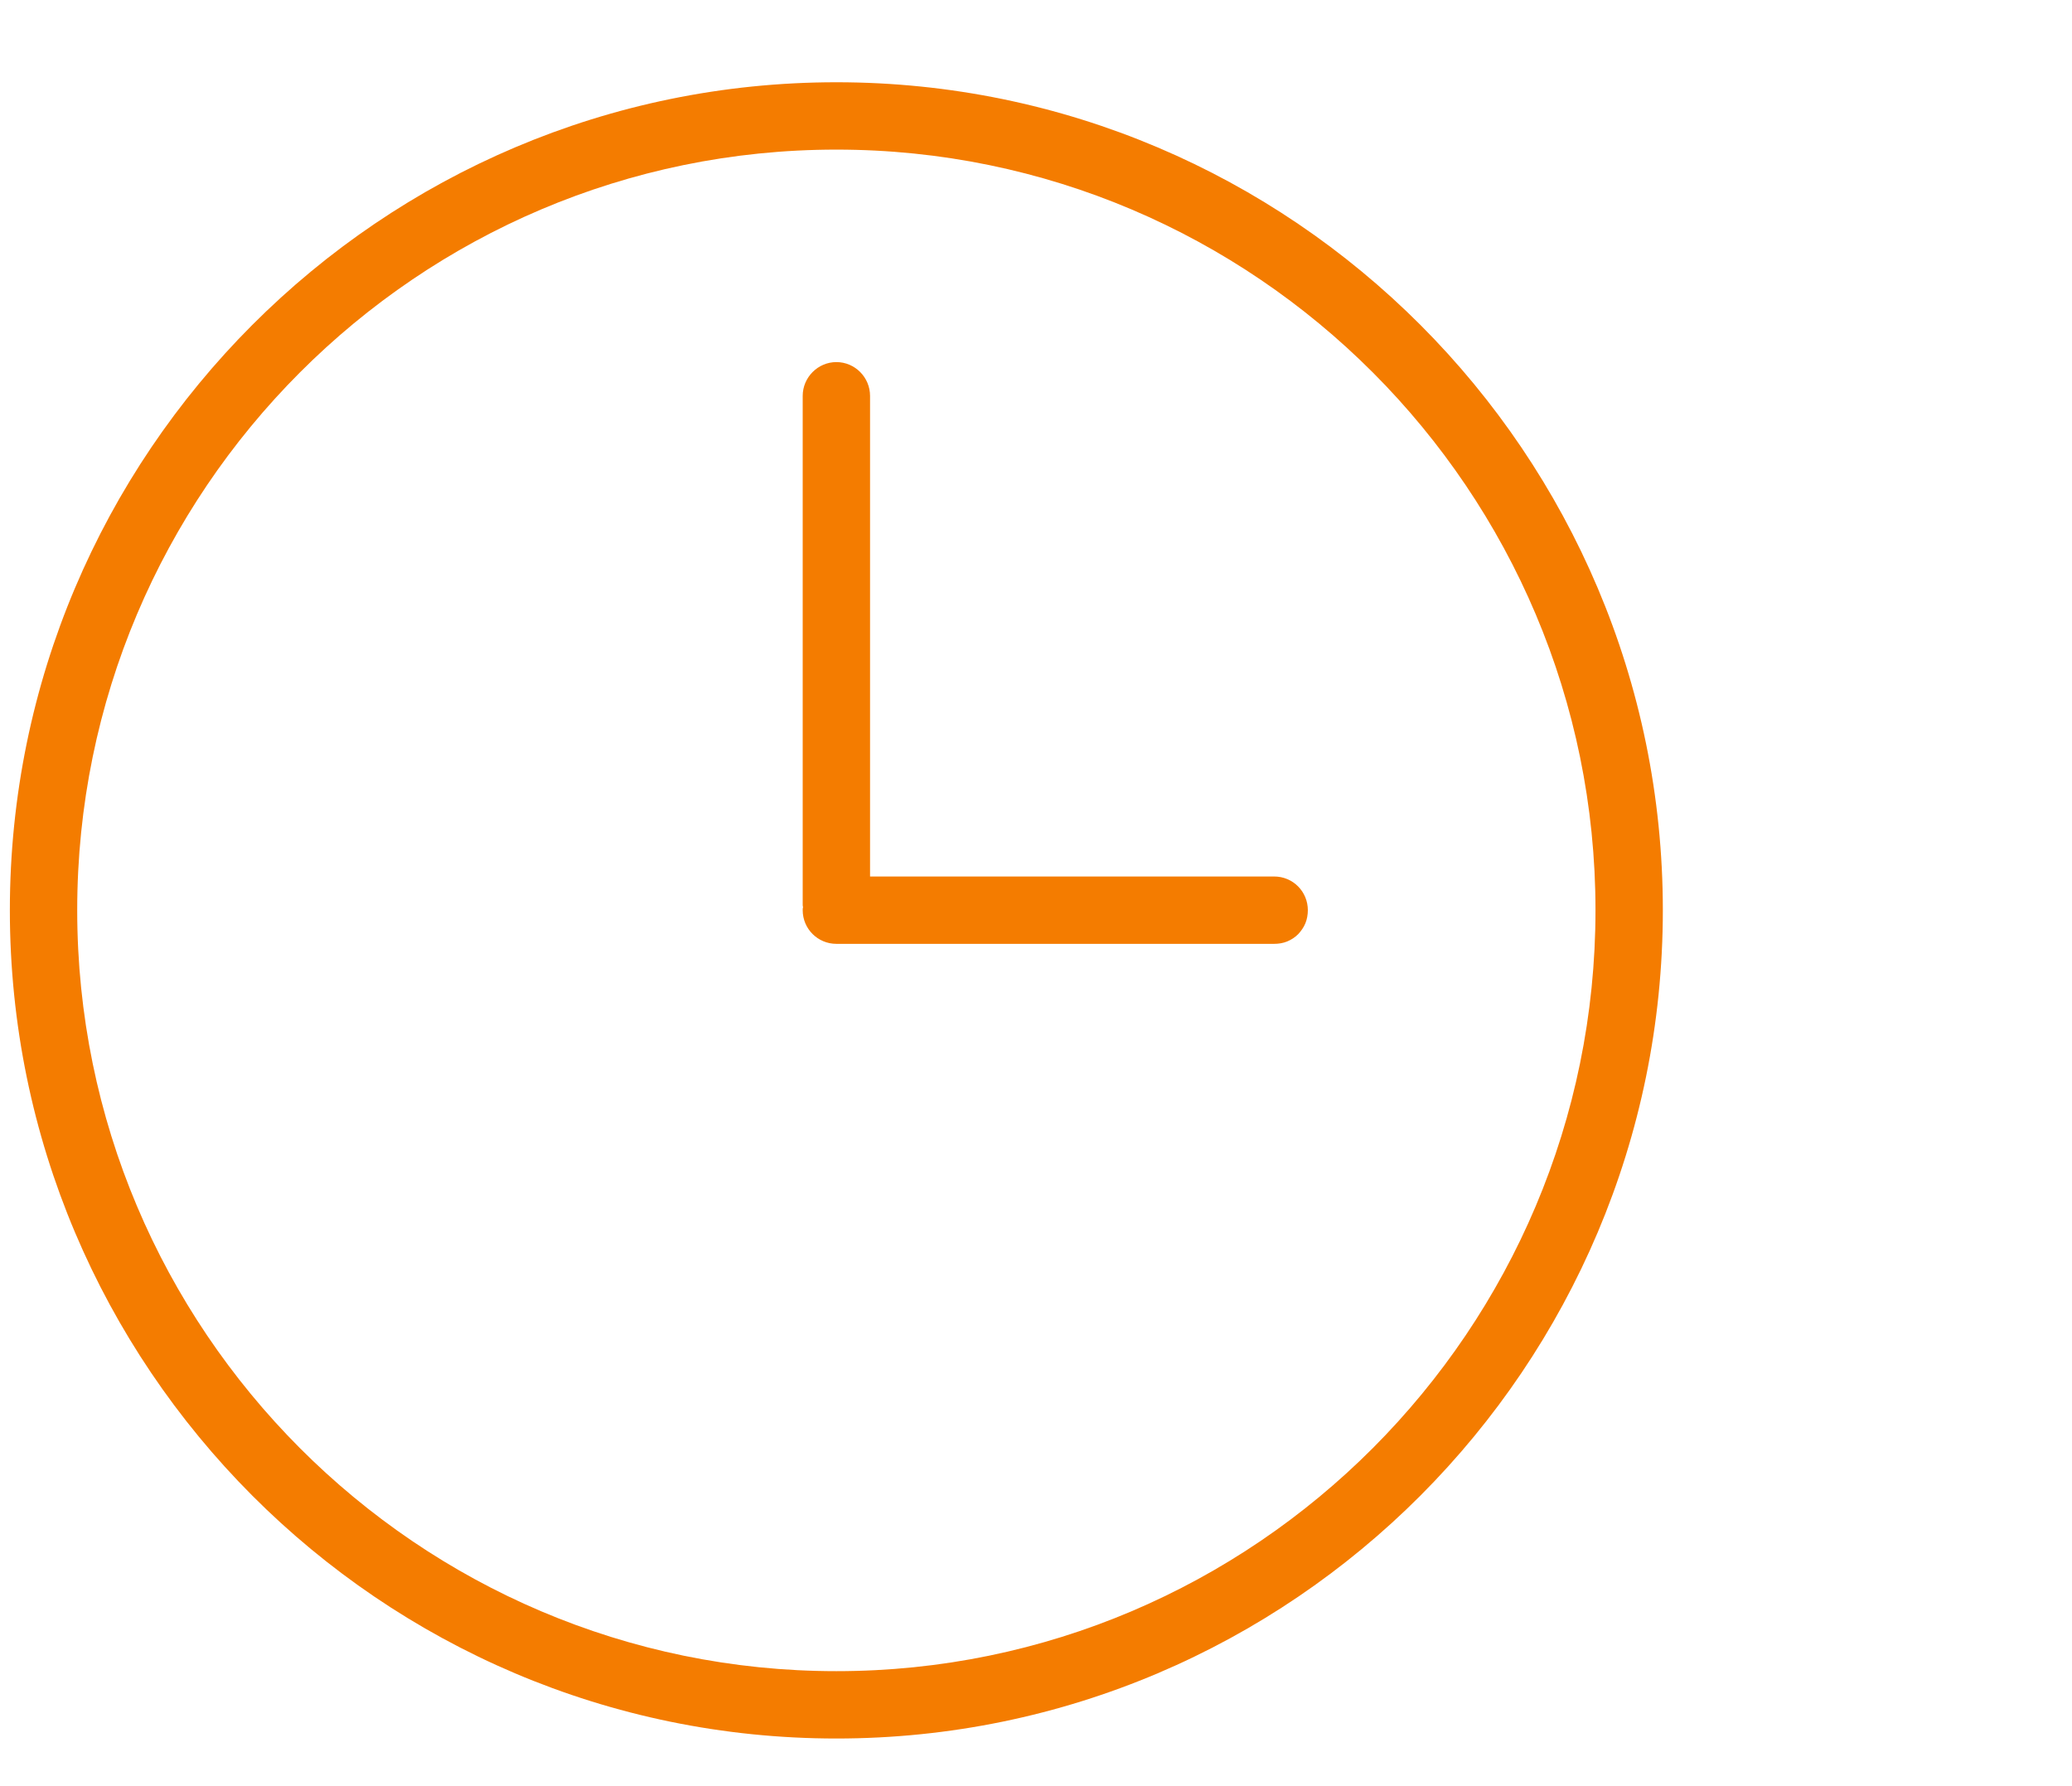 <svg version="1.0" preserveAspectRatio="xMidYMid meet" height="50" viewBox="0 0 43.5 37.5" zoomAndPan="magnify" width="58" xmlns:xlink="http://www.w3.org/1999/xlink" xmlns="http://www.w3.org/2000/svg"><defs><clipPath id="6c1e140922"><path clip-rule="nonzero" d="M 0.039 1.547 L 35 1.547 L 35 37 L 0.039 37 Z M 0.039 1.547"></path></clipPath></defs><g clip-path="url(#6c1e140922)"><path fill-rule="nonzero" fill-opacity="1" d="M 17.559 1.727 C 7.992 1.727 0.207 9.523 0.207 19.109 C 0.207 28.695 7.992 36.5 17.559 36.5 C 27.125 36.5 34.91 28.695 34.91 19.109 C 34.91 9.523 27.125 1.727 17.559 1.727 Z M 17.559 35.086 C 8.77 35.086 1.621 27.918 1.621 19.109 C 1.621 10.301 8.77 3.141 17.559 3.141 C 26.348 3.141 33.496 10.301 33.496 19.109 C 33.496 27.918 26.348 35.086 17.559 35.086 Z M 27.457 19.109 C 27.457 19.203 27.441 19.297 27.406 19.383 C 27.371 19.469 27.316 19.547 27.254 19.613 C 27.188 19.68 27.109 19.73 27.023 19.766 C 26.938 19.801 26.844 19.816 26.75 19.816 L 17.559 19.816 C 17.172 19.816 16.852 19.504 16.852 19.109 C 16.852 19.09 16.852 19.066 16.859 19.047 C 16.852 19.023 16.852 19.004 16.852 18.98 L 16.852 8.312 C 16.852 7.922 17.172 7.602 17.559 7.602 C 17.949 7.602 18.266 7.922 18.266 8.312 L 18.266 18.402 L 26.75 18.402 C 27.145 18.402 27.457 18.719 27.457 19.109 Z M 27.457 19.109" fill="#f47c00"></path></g></svg>